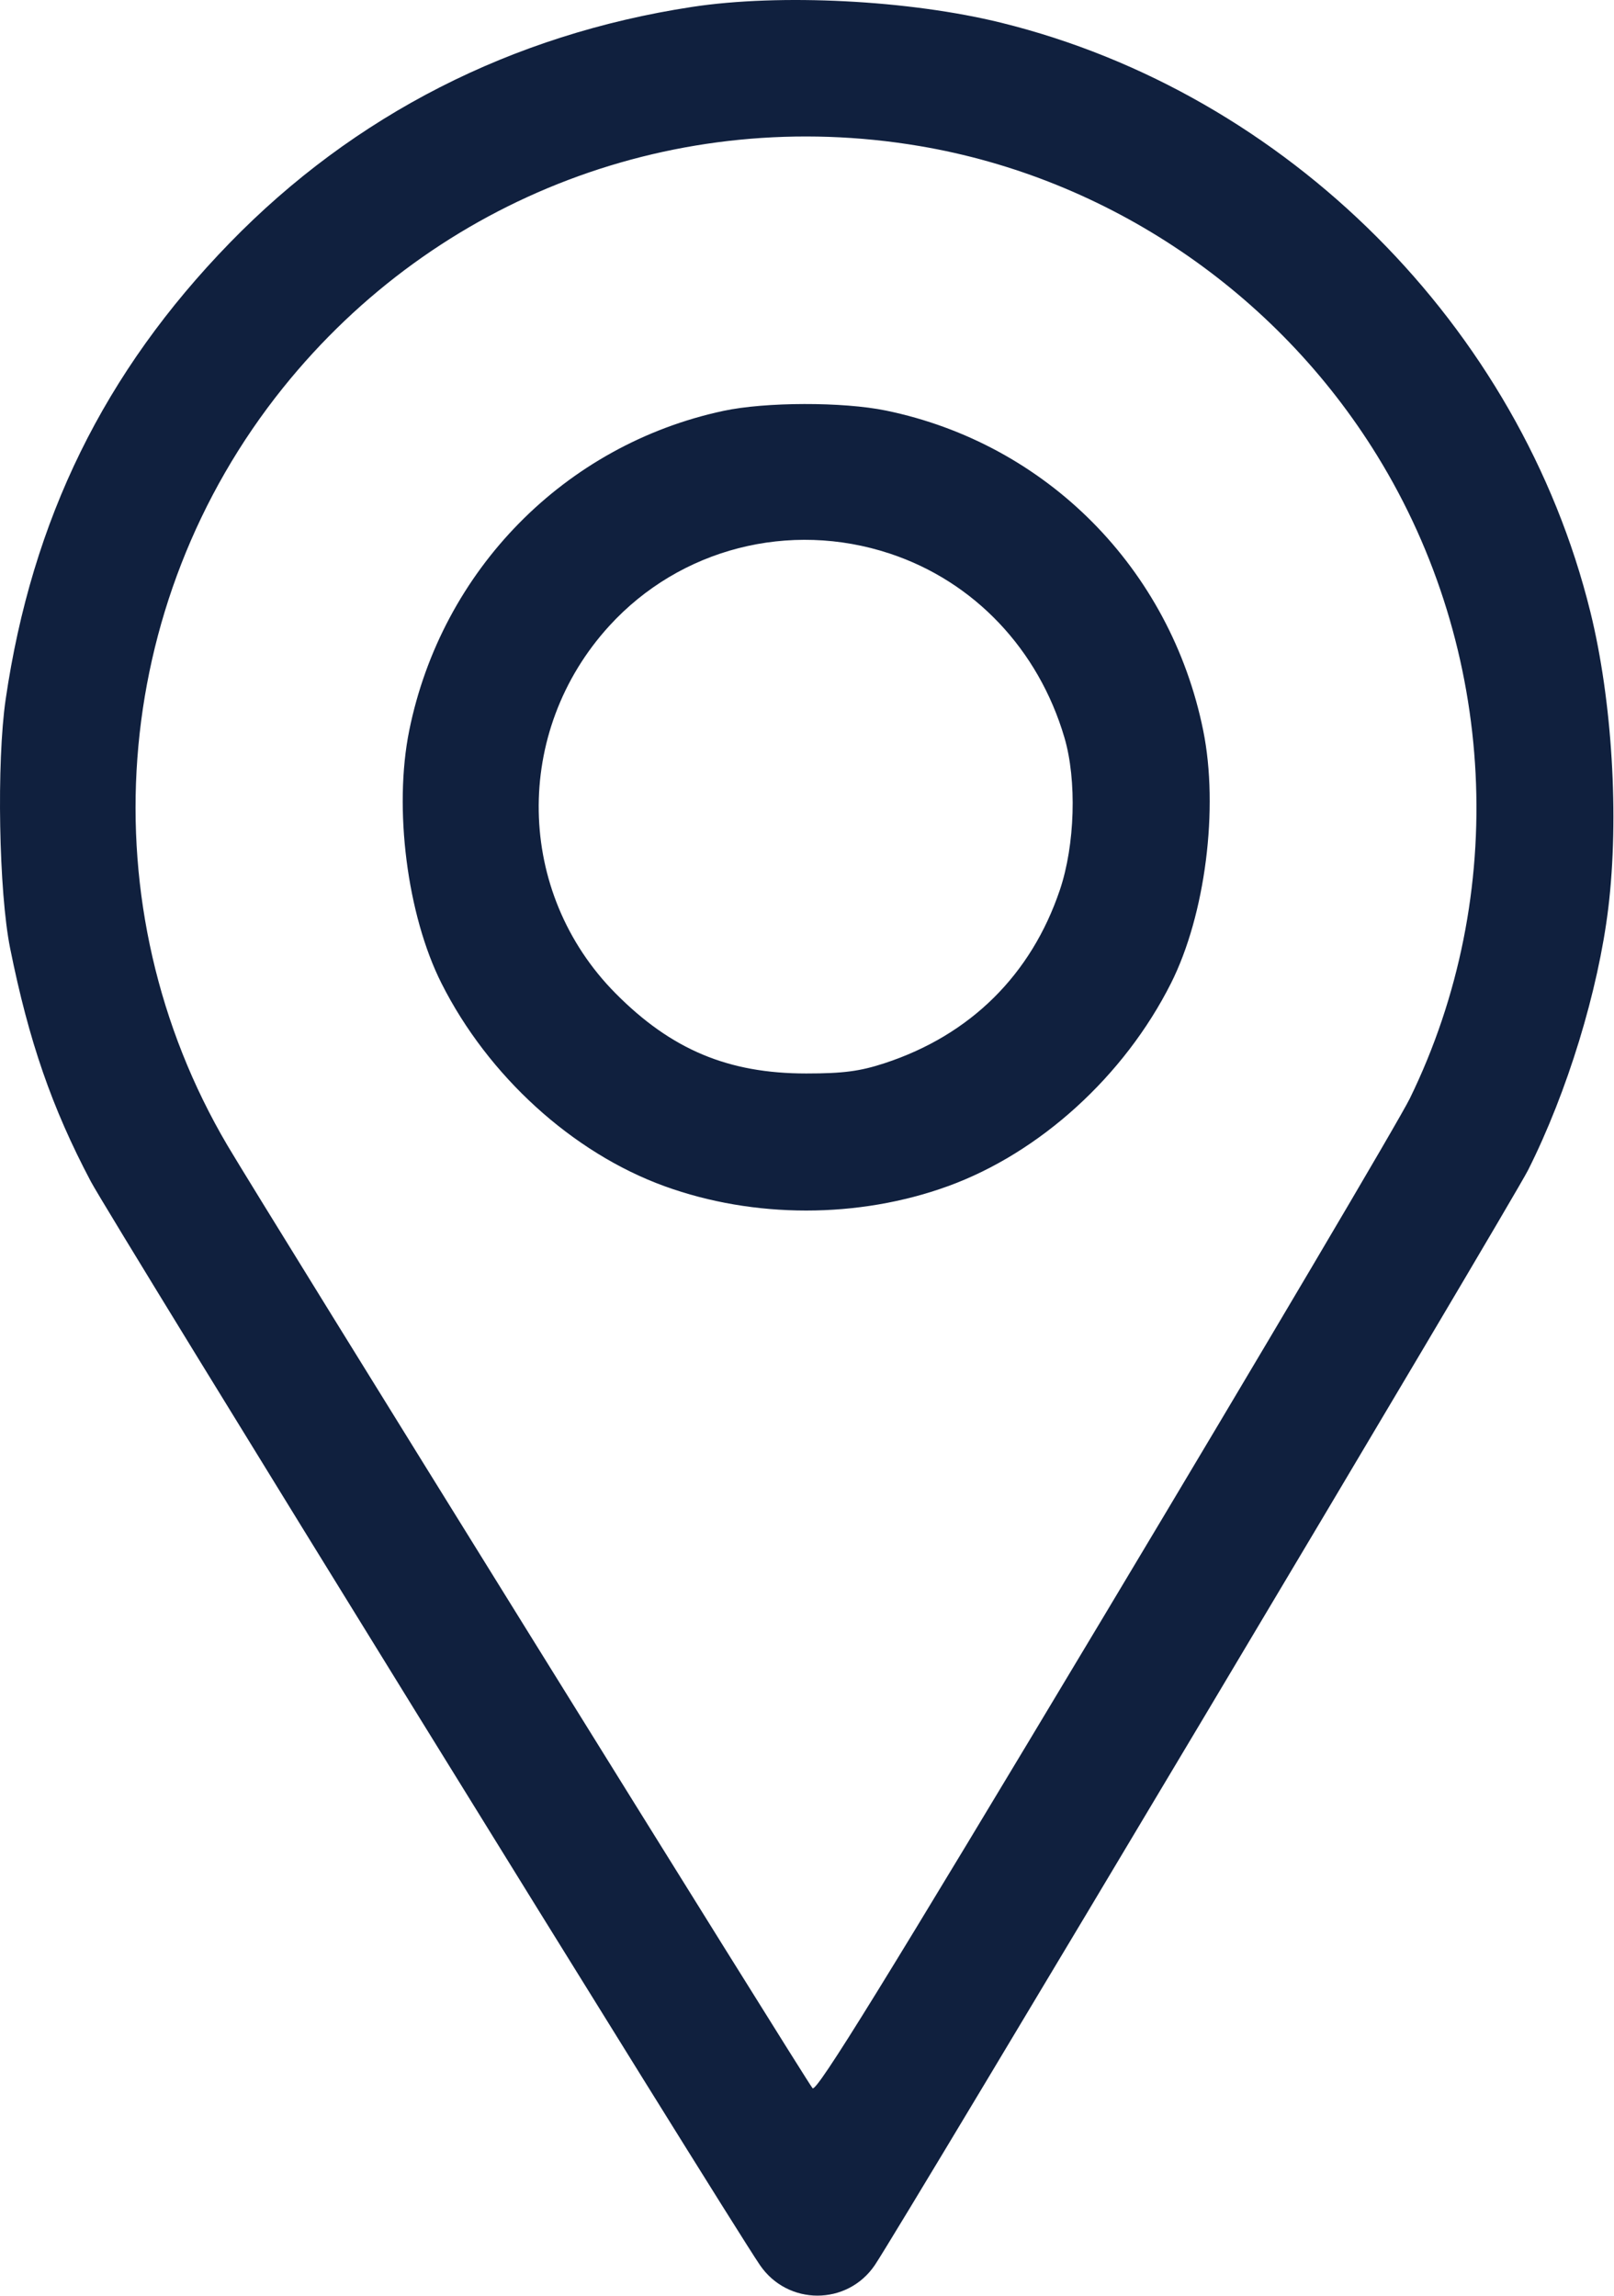 <?xml version="1.0" encoding="UTF-8"?> <svg xmlns="http://www.w3.org/2000/svg" width="360" height="512" viewBox="0 0 360 512" fill="none"> <path fill-rule="evenodd" clip-rule="evenodd" d="M154.326 1.55C114.156 7.691 78.977 25.646 51.257 54.153C23.253 82.952 7.126 115.8 1.262 155.98C-0.784 170.003 -0.265 198.948 2.258 211.48C6.43 232.204 11.567 247.053 20.247 263.48C24.632 271.779 161.561 493.512 169.492 505.156C175.691 514.258 188.99 514.258 195.14 505.156C200.938 496.575 337.213 268.165 340.848 260.936C349.582 243.566 356.497 220.963 358.732 202.48C361.179 182.249 359.6 156.216 354.731 136.48C339.009 72.76 287.046 20.797 223.326 5.075C202.813 0.014 174 -1.458 154.326 1.55ZM205.062 32.565C247.084 39.642 284.668 65.062 307.188 101.637C333.839 144.923 336.615 199.618 314.463 244.98C312.18 249.655 281.529 301.515 246.35 360.226C197.077 442.457 182.125 466.685 181.242 465.726C179.993 464.368 58.43 268.52 50.743 255.48C19.385 202.285 24.346 134.744 63.158 86.453C97.364 43.895 151.119 23.481 205.062 32.565ZM161.342 91.639C125.977 99.216 98.527 127.144 91.278 162.922C87.767 180.246 90.804 204.067 98.464 219.287C108.873 239.972 127.707 257.103 148.227 264.552C168.172 271.791 191.48 271.791 211.425 264.552C231.945 257.103 250.779 239.972 261.188 219.287C268.848 204.067 271.885 180.246 268.374 162.922C261.057 126.811 233.426 98.947 197.618 91.568C188.031 89.593 170.736 89.627 161.342 91.639ZM198.486 123.466C217.268 129.686 231.617 144.803 237.414 164.48C240.216 173.989 239.785 188.458 236.401 198.48C230.006 217.419 216.434 230.837 197.326 237.113C191.82 238.921 188.085 239.412 179.826 239.412C162.416 239.412 149.734 234.085 137.312 221.555C114.982 199.03 114.376 163.14 135.928 139.559C151.683 122.32 176.075 116.045 198.486 123.466Z" fill="#10203E"></path> </svg> 